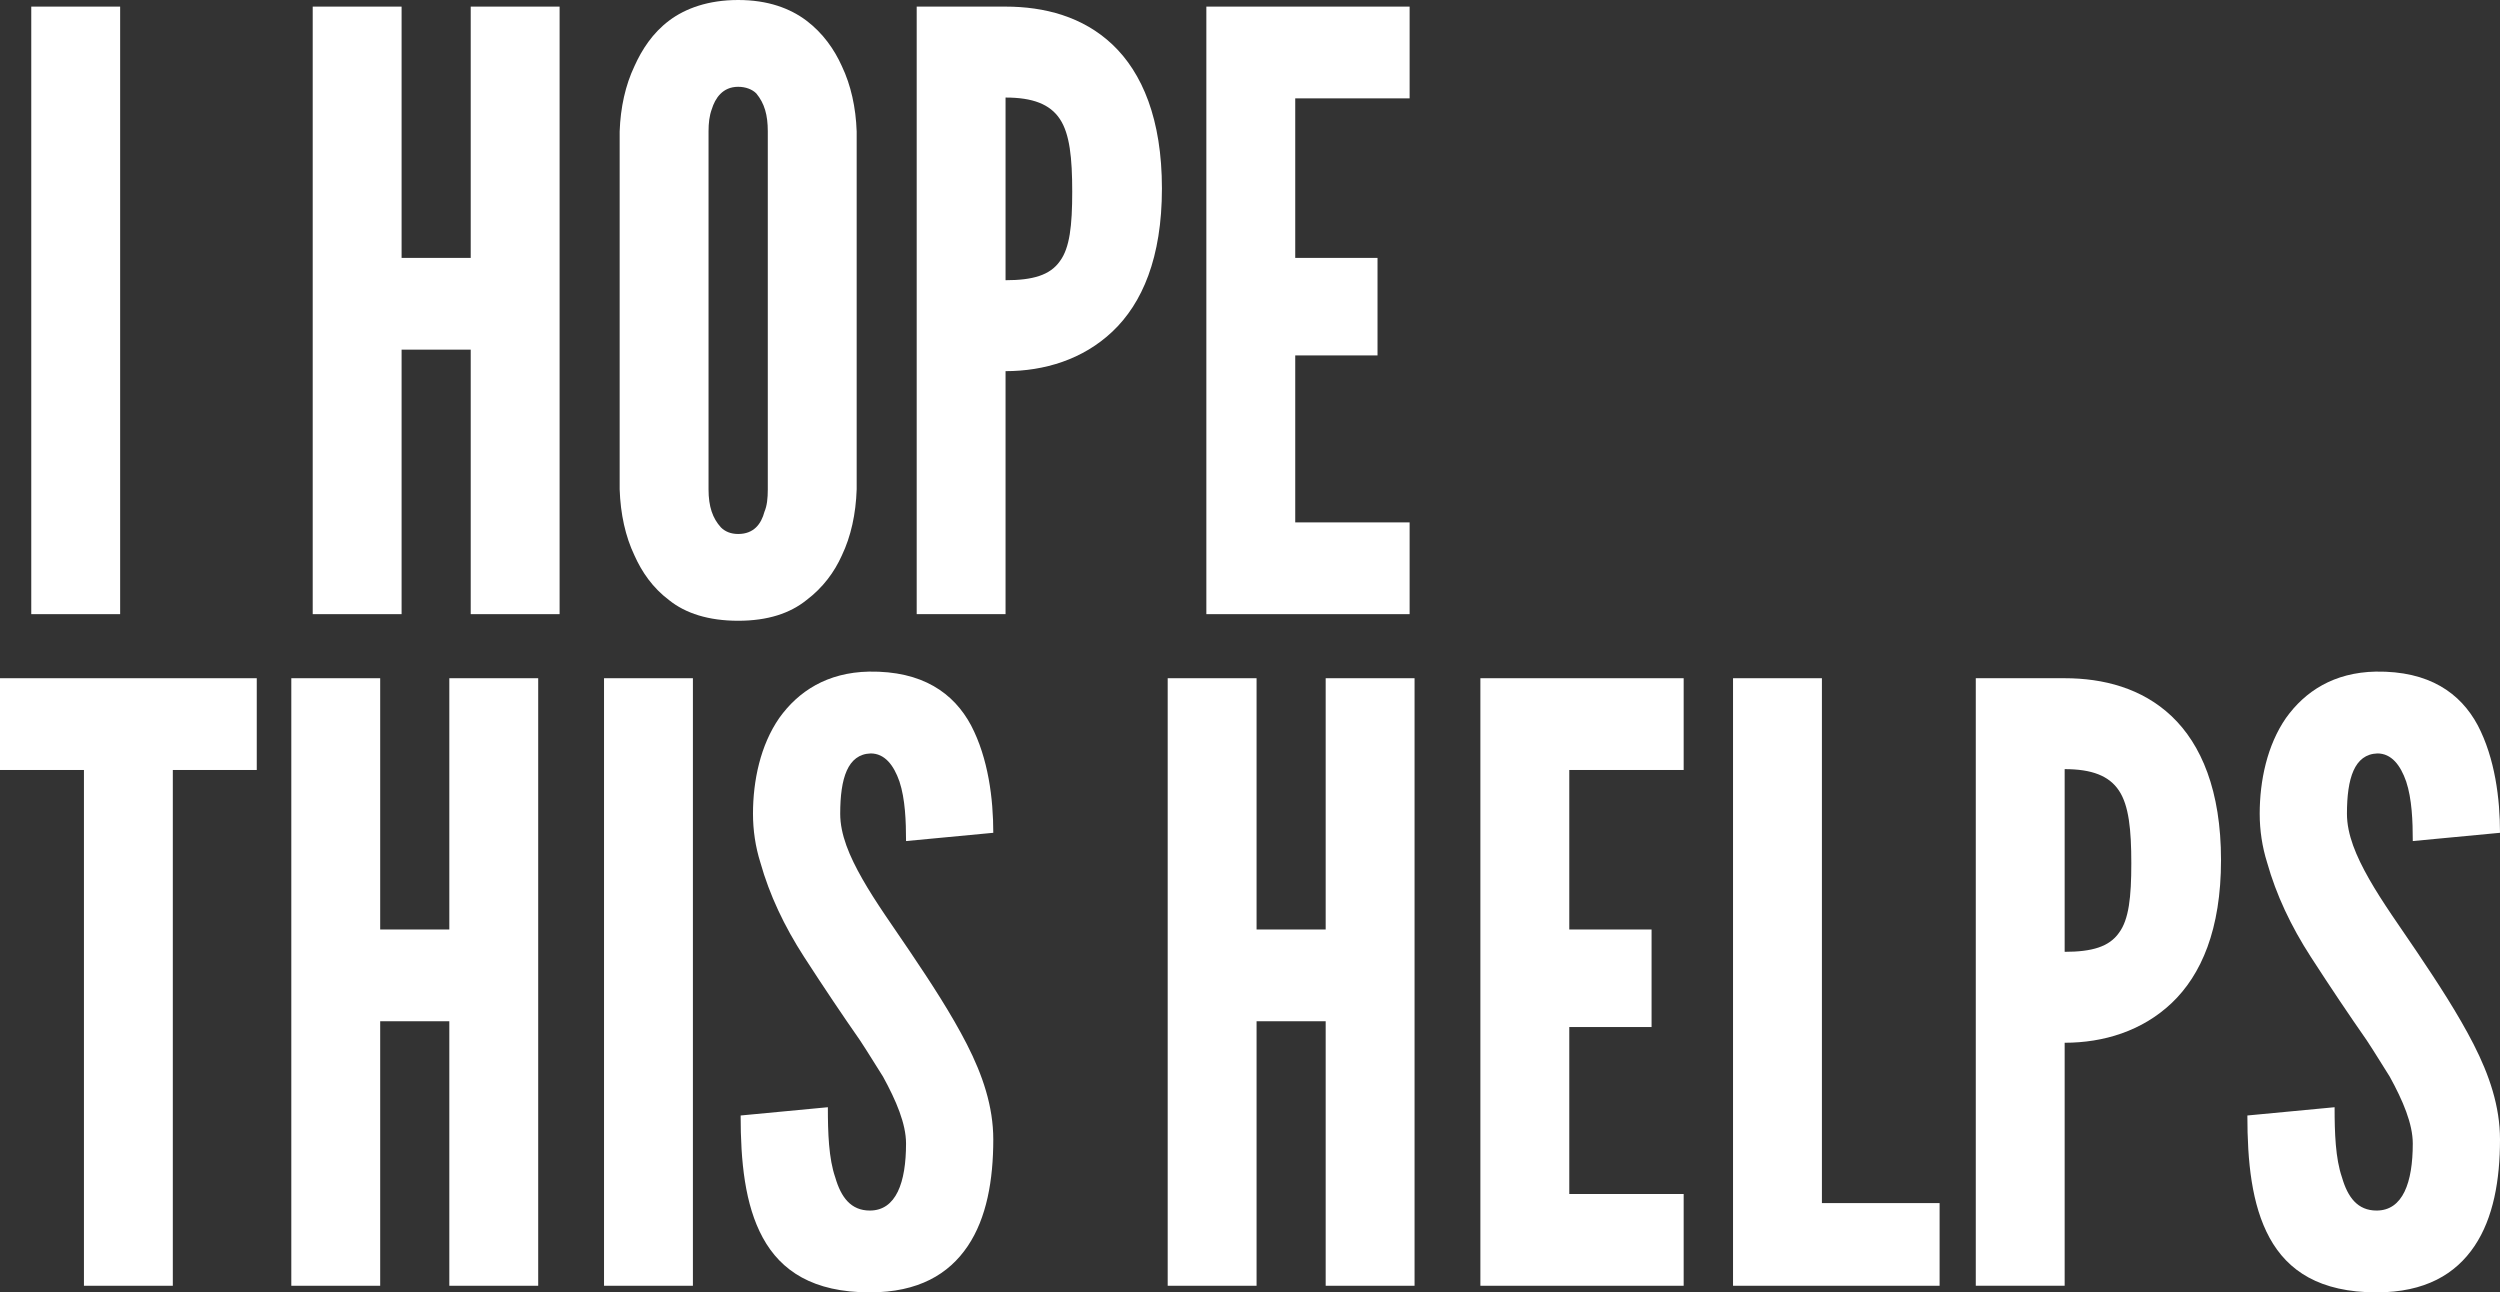 <svg width="118" height="61" viewBox="0 0 118 61" fill="none" xmlns="http://www.w3.org/2000/svg">
<rect x="0" y="0" width="118" height="61" fill="#333333" stroke="none"/>
<g clip-path="url(#clip0_155_154)">
<path d="M1.476 0.312H5.671V28.988H1.476V0.312Z" fill="white"/>
<path d="M22.218 16.503H18.955V28.988H14.76V0.312H18.955V12.173H22.218V0.312H26.413V28.988H22.218V16.503Z" fill="white"/>
<path d="M40.435 23.097C40.396 24.267 40.163 25.321 39.735 26.218C39.386 26.998 38.842 27.74 38.065 28.325C37.288 28.949 36.24 29.3 34.841 29.3C33.443 29.3 32.355 28.949 31.579 28.325C30.802 27.74 30.297 26.998 29.947 26.218C29.52 25.321 29.287 24.267 29.248 23.097V6.203C29.287 5.072 29.52 4.019 29.947 3.121C30.297 2.341 30.802 1.561 31.579 0.975C32.355 0.39 33.443 0 34.841 0C36.24 0 37.288 0.39 38.065 0.975C38.842 1.561 39.386 2.341 39.735 3.121C40.163 4.019 40.396 5.072 40.435 6.203V23.097ZM36.24 6.203C36.24 5.423 36.084 4.877 35.696 4.409C35.502 4.214 35.191 4.097 34.841 4.097C34.103 4.097 33.754 4.643 33.598 5.15C33.482 5.462 33.443 5.813 33.443 6.203V23.097C33.443 23.916 33.637 24.462 34.026 24.892C34.22 25.087 34.492 25.204 34.841 25.204C35.579 25.204 35.929 24.735 36.084 24.15C36.201 23.877 36.24 23.526 36.24 23.097V6.203Z" fill="white"/>
<path d="M43.268 0.312H47.462C49.288 0.312 51.114 0.78 52.512 2.107C53.91 3.433 54.843 5.618 54.843 8.895C54.843 12.173 53.91 14.319 52.512 15.645C51.114 16.972 49.288 17.518 47.462 17.518V28.988H43.268V0.312ZM47.462 13.226C48.744 13.226 49.56 12.992 50.026 12.329C50.492 11.704 50.609 10.651 50.609 9.052C50.609 7.452 50.492 6.32 50.026 5.618C49.56 4.916 48.744 4.604 47.462 4.604V13.226Z" fill="white"/>
<path d="M56.94 0.312H66.534V4.643H61.135V12.173H65.019V16.776H61.135V24.657H66.534V28.988H56.94V0.312Z" fill="white"/>
<path d="M0 36.343V32.012H12.119V36.343H8.157V60.688H3.962V36.343H0Z" fill="white"/>
<path d="M21.208 48.203H17.945V60.688H13.75V32.012H17.945V43.872H21.208V32.012H25.403V60.688H21.208V48.203Z" fill="white"/>
<path d="M28.51 32.012H32.705V60.688H28.51V32.012Z" fill="white"/>
<path d="M42.765 39.698C42.765 38.761 42.726 37.708 42.455 36.889C42.183 36.108 41.755 35.562 41.095 35.562C40.008 35.601 39.658 36.733 39.658 38.41C39.658 39.386 40.085 40.4 40.707 41.492C41.328 42.585 42.144 43.716 42.959 44.926C43.931 46.369 44.902 47.852 45.64 49.295C46.378 50.739 46.883 52.222 46.883 53.782C46.883 55.694 46.572 57.489 45.678 58.815C44.785 60.142 43.348 61 41.056 61C38.376 61 36.861 59.986 36.007 58.425C35.152 56.864 34.958 54.797 34.958 52.651L39.075 52.261C39.075 53.47 39.114 54.679 39.425 55.577C39.697 56.513 40.163 57.138 41.056 57.138C42.299 57.138 42.765 55.811 42.765 53.977C42.765 53.041 42.299 51.949 41.678 50.817C41.328 50.271 40.978 49.686 40.59 49.1C39.774 47.93 38.881 46.603 37.949 45.16C37.017 43.716 36.318 42.234 35.89 40.712C35.657 39.971 35.541 39.191 35.541 38.41C35.541 36.85 35.89 35.172 36.784 33.885C37.677 32.636 39.036 31.739 41.017 31.7C43.542 31.661 45.018 32.714 45.834 34.236C46.65 35.796 46.883 37.708 46.883 39.308L42.765 39.698Z" fill="white"/>
<path d="M62.572 48.203H59.31V60.688H55.115V32.012H59.31V43.872H62.572V32.012H66.767V60.688H62.572V48.203Z" fill="white"/>
<path d="M69.874 32.012H79.469V36.343H74.07V43.872H77.954V48.476H74.07V56.357H79.469V60.688H69.874V32.012Z" fill="white"/>
<path d="M81.799 32.012H85.994V56.786H91.549V60.688H81.799V32.012Z" fill="white"/>
<path d="M93.257 32.012H97.452C99.278 32.012 101.103 32.48 102.502 33.806C103.9 35.133 104.832 37.318 104.832 40.595C104.832 43.872 103.9 46.018 102.502 47.345C101.103 48.671 99.278 49.218 97.452 49.218V60.688H93.257V32.012ZM97.452 44.926C98.734 44.926 99.55 44.692 100.016 44.029C100.482 43.404 100.598 42.351 100.598 40.751C100.598 39.152 100.482 38.02 100.016 37.318C99.55 36.616 98.734 36.303 97.452 36.303V44.926Z" fill="white"/>
<path d="M113.883 39.698C113.883 38.761 113.844 37.708 113.572 36.889C113.3 36.108 112.873 35.562 112.213 35.562C111.125 35.601 110.776 36.733 110.776 38.41C110.776 39.386 111.203 40.4 111.824 41.492C112.446 42.585 113.261 43.716 114.077 44.926C115.048 46.369 116.019 47.852 116.757 49.295C117.495 50.739 118 52.222 118 53.782C118 55.694 117.689 57.489 116.796 58.815C115.903 60.142 114.466 61 112.174 61C109.494 61 107.979 59.986 107.124 58.425C106.27 56.864 106.076 54.797 106.076 52.651L110.193 52.261C110.193 53.47 110.232 54.679 110.543 55.577C110.814 56.513 111.281 57.138 112.174 57.138C113.417 57.138 113.883 55.811 113.883 53.977C113.883 53.041 113.417 51.949 112.795 50.817C112.446 50.271 112.096 49.686 111.708 49.1C110.892 47.93 109.999 46.603 109.067 45.16C108.134 43.716 107.435 42.234 107.008 40.712C106.775 39.971 106.658 39.191 106.658 38.41C106.658 36.85 107.008 35.172 107.901 33.885C108.795 32.636 110.154 31.739 112.135 31.7C114.66 31.661 116.136 32.714 116.951 34.236C117.767 35.796 118 37.708 118 39.308L113.883 39.698Z" fill="white"/>
</g>
<defs>
<clipPath id="clip0_155_154">
<rect width="118" height="61" fill="white"/>
</clipPath>
</defs>
</svg>
